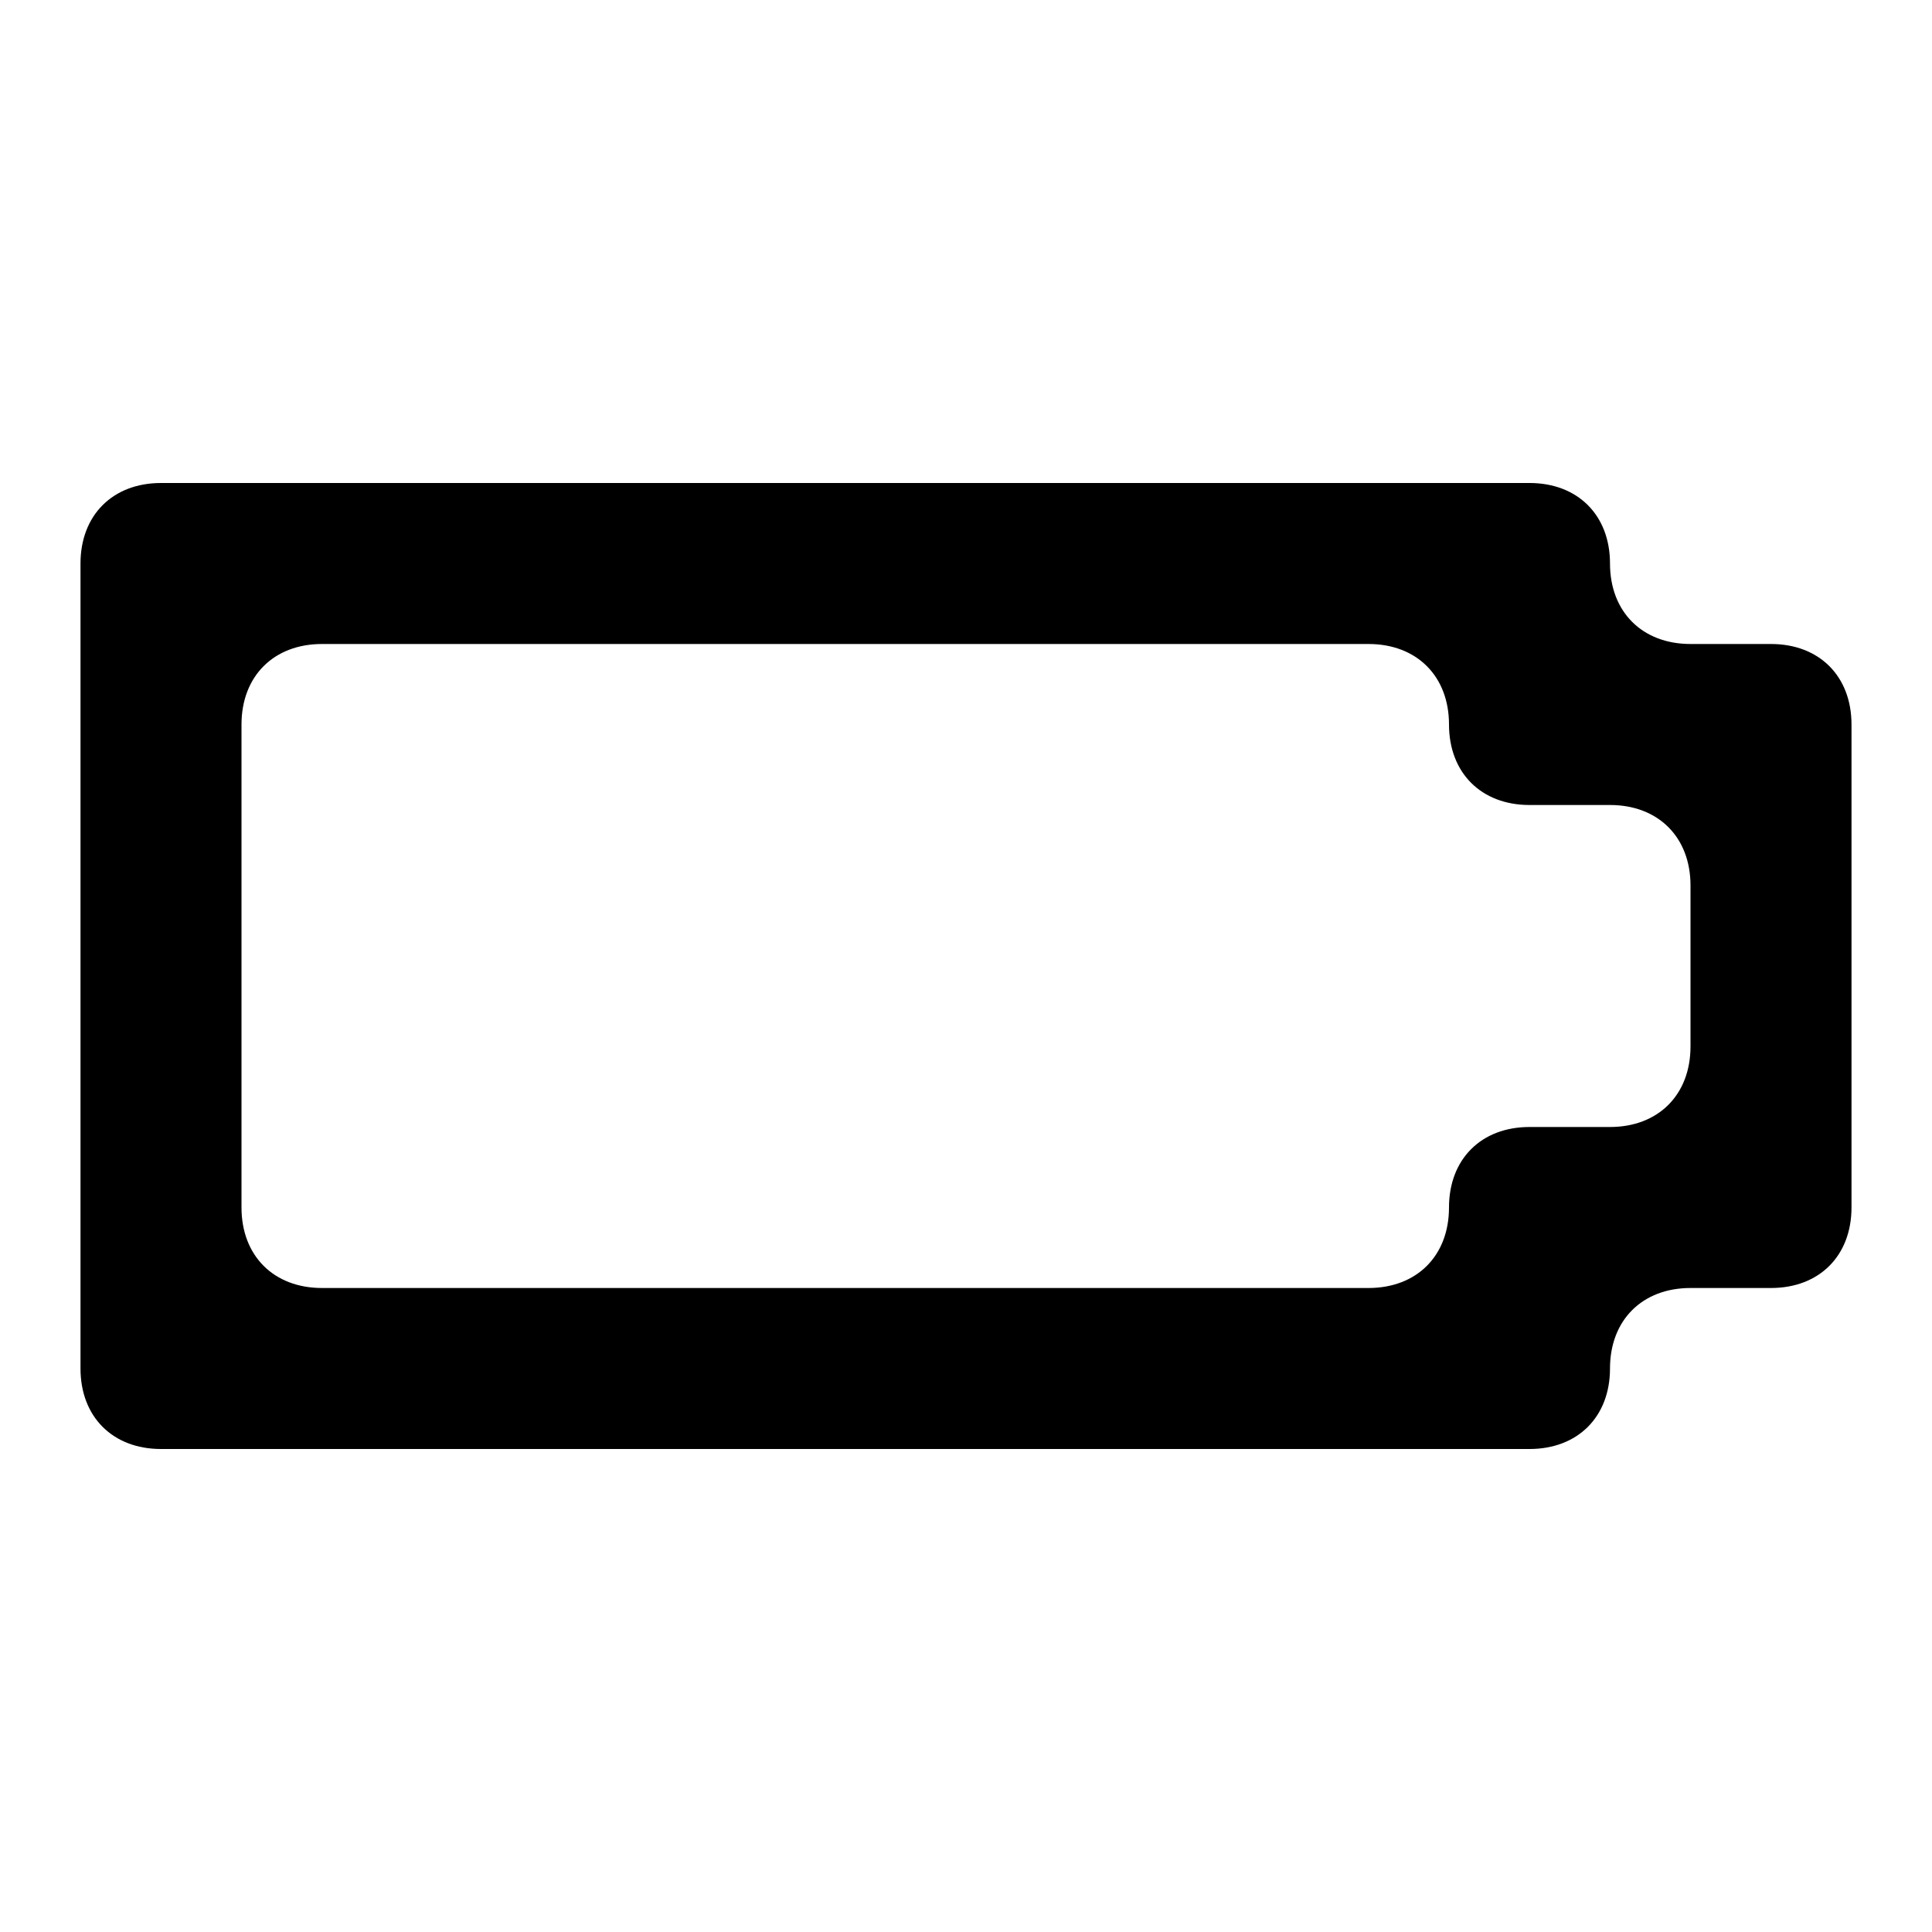<svg xmlns="http://www.w3.org/2000/svg" viewBox="0 0 24 24"><path d="M22 8h-1c-.6 0-1-.4-1-1s-.4-1-1-1H2c-.6 0-1 .4-1 1v10c0 .6.4 1 1 1h17c.6 0 1-.4 1-1s.4-1 1-1h1c.6 0 1-.4 1-1V9c0-.6-.4-1-1-1zm-1 5c0 .6-.4 1-1 1h-1c-.6 0-1 .4-1 1s-.4 1-1 1H4c-.6 0-1-.4-1-1V9c0-.6.4-1 1-1h13c.6 0 1 .4 1 1s.4 1 1 1h1c.6 0 1 .4 1 1v2z"/></svg>